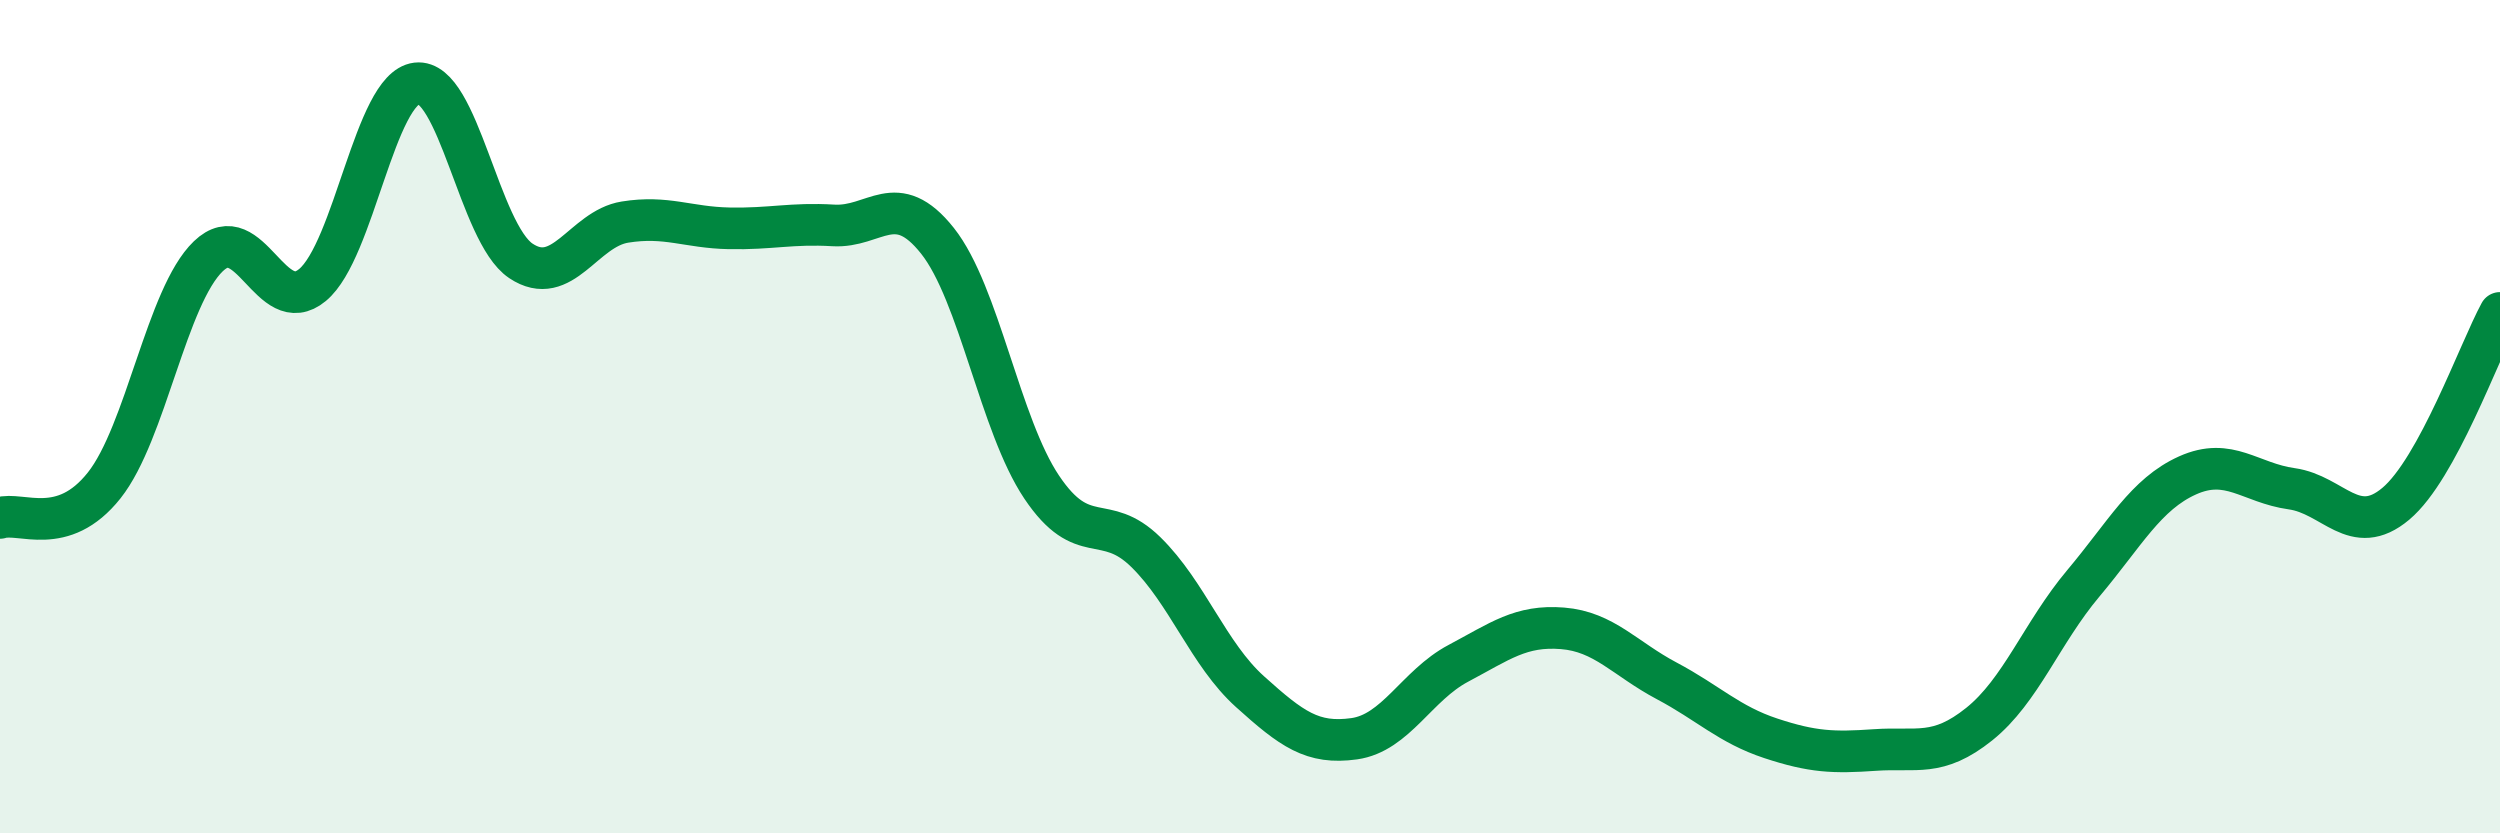
    <svg width="60" height="20" viewBox="0 0 60 20" xmlns="http://www.w3.org/2000/svg">
      <path
        d="M 0,12.43 C 0.5,12.27 1.5,12.91 2.5,11.65 C 3.5,10.39 4,7.11 5,6.15 C 6,5.19 6.5,7.67 7.5,6.84 C 8.5,6.01 9,2.12 10,2 C 11,1.88 11.5,5.59 12.5,6.26 C 13.5,6.93 14,5.49 15,5.33 C 16,5.17 16.5,5.46 17.5,5.48 C 18.5,5.5 19,5.35 20,5.41 C 21,5.47 21.5,4.52 22.5,5.78 C 23.5,7.04 24,10.2 25,11.69 C 26,13.18 26.5,12.27 27.5,13.25 C 28.5,14.23 29,15.7 30,16.6 C 31,17.5 31.5,17.87 32.5,17.73 C 33.5,17.59 34,16.45 35,15.92 C 36,15.39 36.5,15 37.5,15.08 C 38.5,15.16 39,15.81 40,16.34 C 41,16.87 41.5,17.39 42.5,17.72 C 43.5,18.05 44,18.07 45,18 C 46,17.93 46.5,18.18 47.5,17.38 C 48.5,16.58 49,15.19 50,14 C 51,12.81 51.5,11.86 52.5,11.41 C 53.5,10.96 54,11.59 55,11.73 C 56,11.87 56.5,12.93 57.5,12.09 C 58.5,11.25 59.5,8.43 60,7.51L60 20L0 20Z"
        fill="#008740"
        opacity="0.1"
        stroke-linecap="round"
        stroke-linejoin="round"
      />
      <path
        d="M 0,12.43 C 0.5,12.27 1.5,12.91 2.5,11.65 C 3.5,10.39 4,7.11 5,6.15 C 6,5.19 6.5,7.67 7.5,6.84 C 8.5,6.01 9,2.12 10,2 C 11,1.88 11.5,5.59 12.5,6.26 C 13.5,6.93 14,5.49 15,5.33 C 16,5.17 16.5,5.46 17.5,5.48 C 18.5,5.5 19,5.35 20,5.41 C 21,5.47 21.5,4.52 22.5,5.78 C 23.5,7.04 24,10.2 25,11.69 C 26,13.18 26.5,12.27 27.5,13.25 C 28.5,14.23 29,15.7 30,16.6 C 31,17.5 31.5,17.87 32.5,17.73 C 33.5,17.59 34,16.45 35,15.92 C 36,15.39 36.5,15 37.5,15.08 C 38.5,15.16 39,15.81 40,16.34 C 41,16.87 41.5,17.39 42.5,17.72 C 43.5,18.05 44,18.07 45,18 C 46,17.93 46.5,18.18 47.5,17.38 C 48.5,16.58 49,15.19 50,14 C 51,12.81 51.5,11.86 52.5,11.41 C 53.5,10.96 54,11.59 55,11.73 C 56,11.87 56.5,12.93 57.5,12.09 C 58.5,11.25 59.5,8.43 60,7.51"
        stroke="#008740"
        stroke-width="1"
        fill="none"
        stroke-linecap="round"
        stroke-linejoin="round"
      />
    </svg>
  